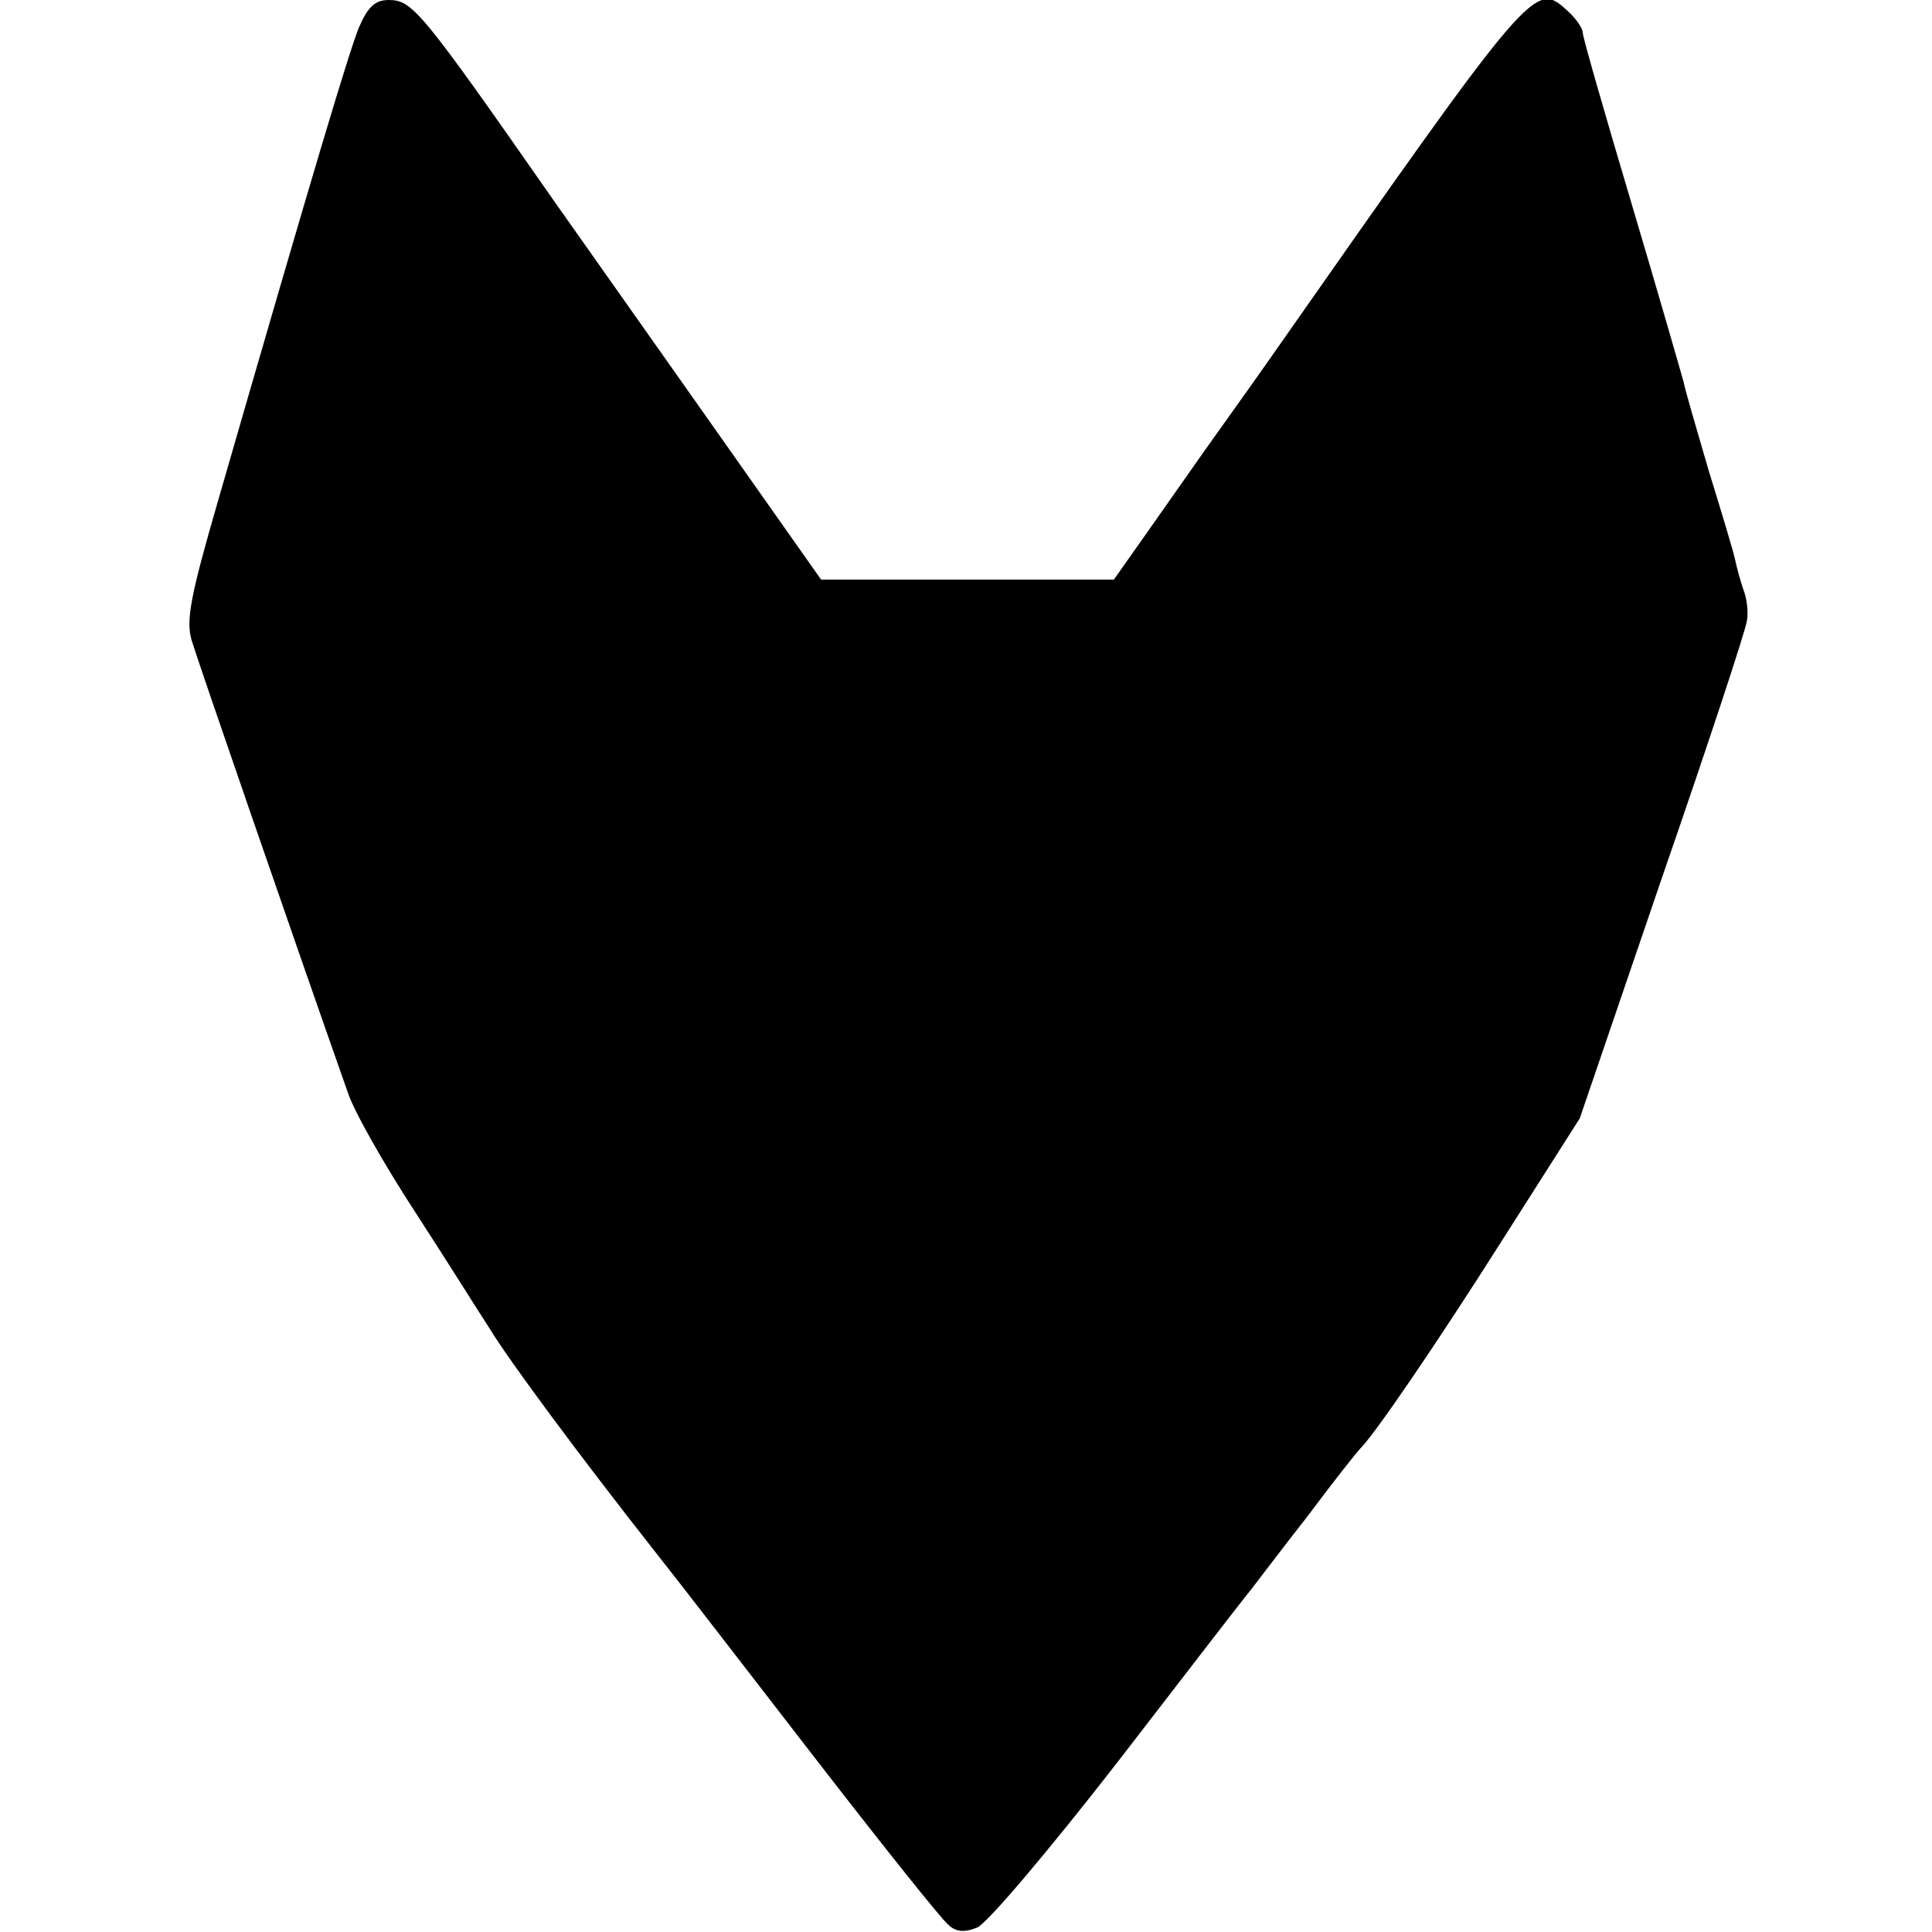 <?xml version="1.0" standalone="no"?>
<!DOCTYPE svg PUBLIC "-//W3C//DTD SVG 20010904//EN"
 "http://www.w3.org/TR/2001/REC-SVG-20010904/DTD/svg10.dtd">
<svg version="1.0" xmlns="http://www.w3.org/2000/svg"
 width="260pt" height="260pt" viewBox="0 0 260 260"
 preserveAspectRatio="xMidYMid meet">
<g transform="translate(0,260) scale(0.1,-0.1)"
fill="#000000" stroke="none">
<path d="M483 2563 c-14 -35 -62 -195 -189 -635 -38 -131 -44 -163 -36 -190 8
-27 142 -415 210 -608 8 -25 49 -97 90 -160 41 -63 86 -135 101 -158 24 -40
120 -170 224 -302 24 -30 118 -152 210 -271 92 -119 174 -222 183 -229 10 -10
22 -11 39 -4 13 5 96 103 190 224 91 118 171 222 178 230 7 9 41 54 77 100 35
47 67 87 70 90 18 17 101 138 191 280 l105 165 111 325 c62 179 113 334 114
345 2 11 0 30 -5 42 -4 12 -9 30 -11 40 -2 10 -18 63 -35 118 -16 55 -32 109
-34 120 -3 11 -34 119 -70 240 -36 121 -66 225 -66 231 0 6 -9 19 -20 29 -45
41 -44 42 -404 -472 -28 -40 -67 -94 -86 -121 -19 -27 -54 -77 -78 -111 l-43
-61 -197 0 -197 0 -160 227 c-88 125 -178 252 -199 282 -180 258 -191 271
-223 271 -18 0 -28 -9 -40 -37z"/>
</g>
</svg>
